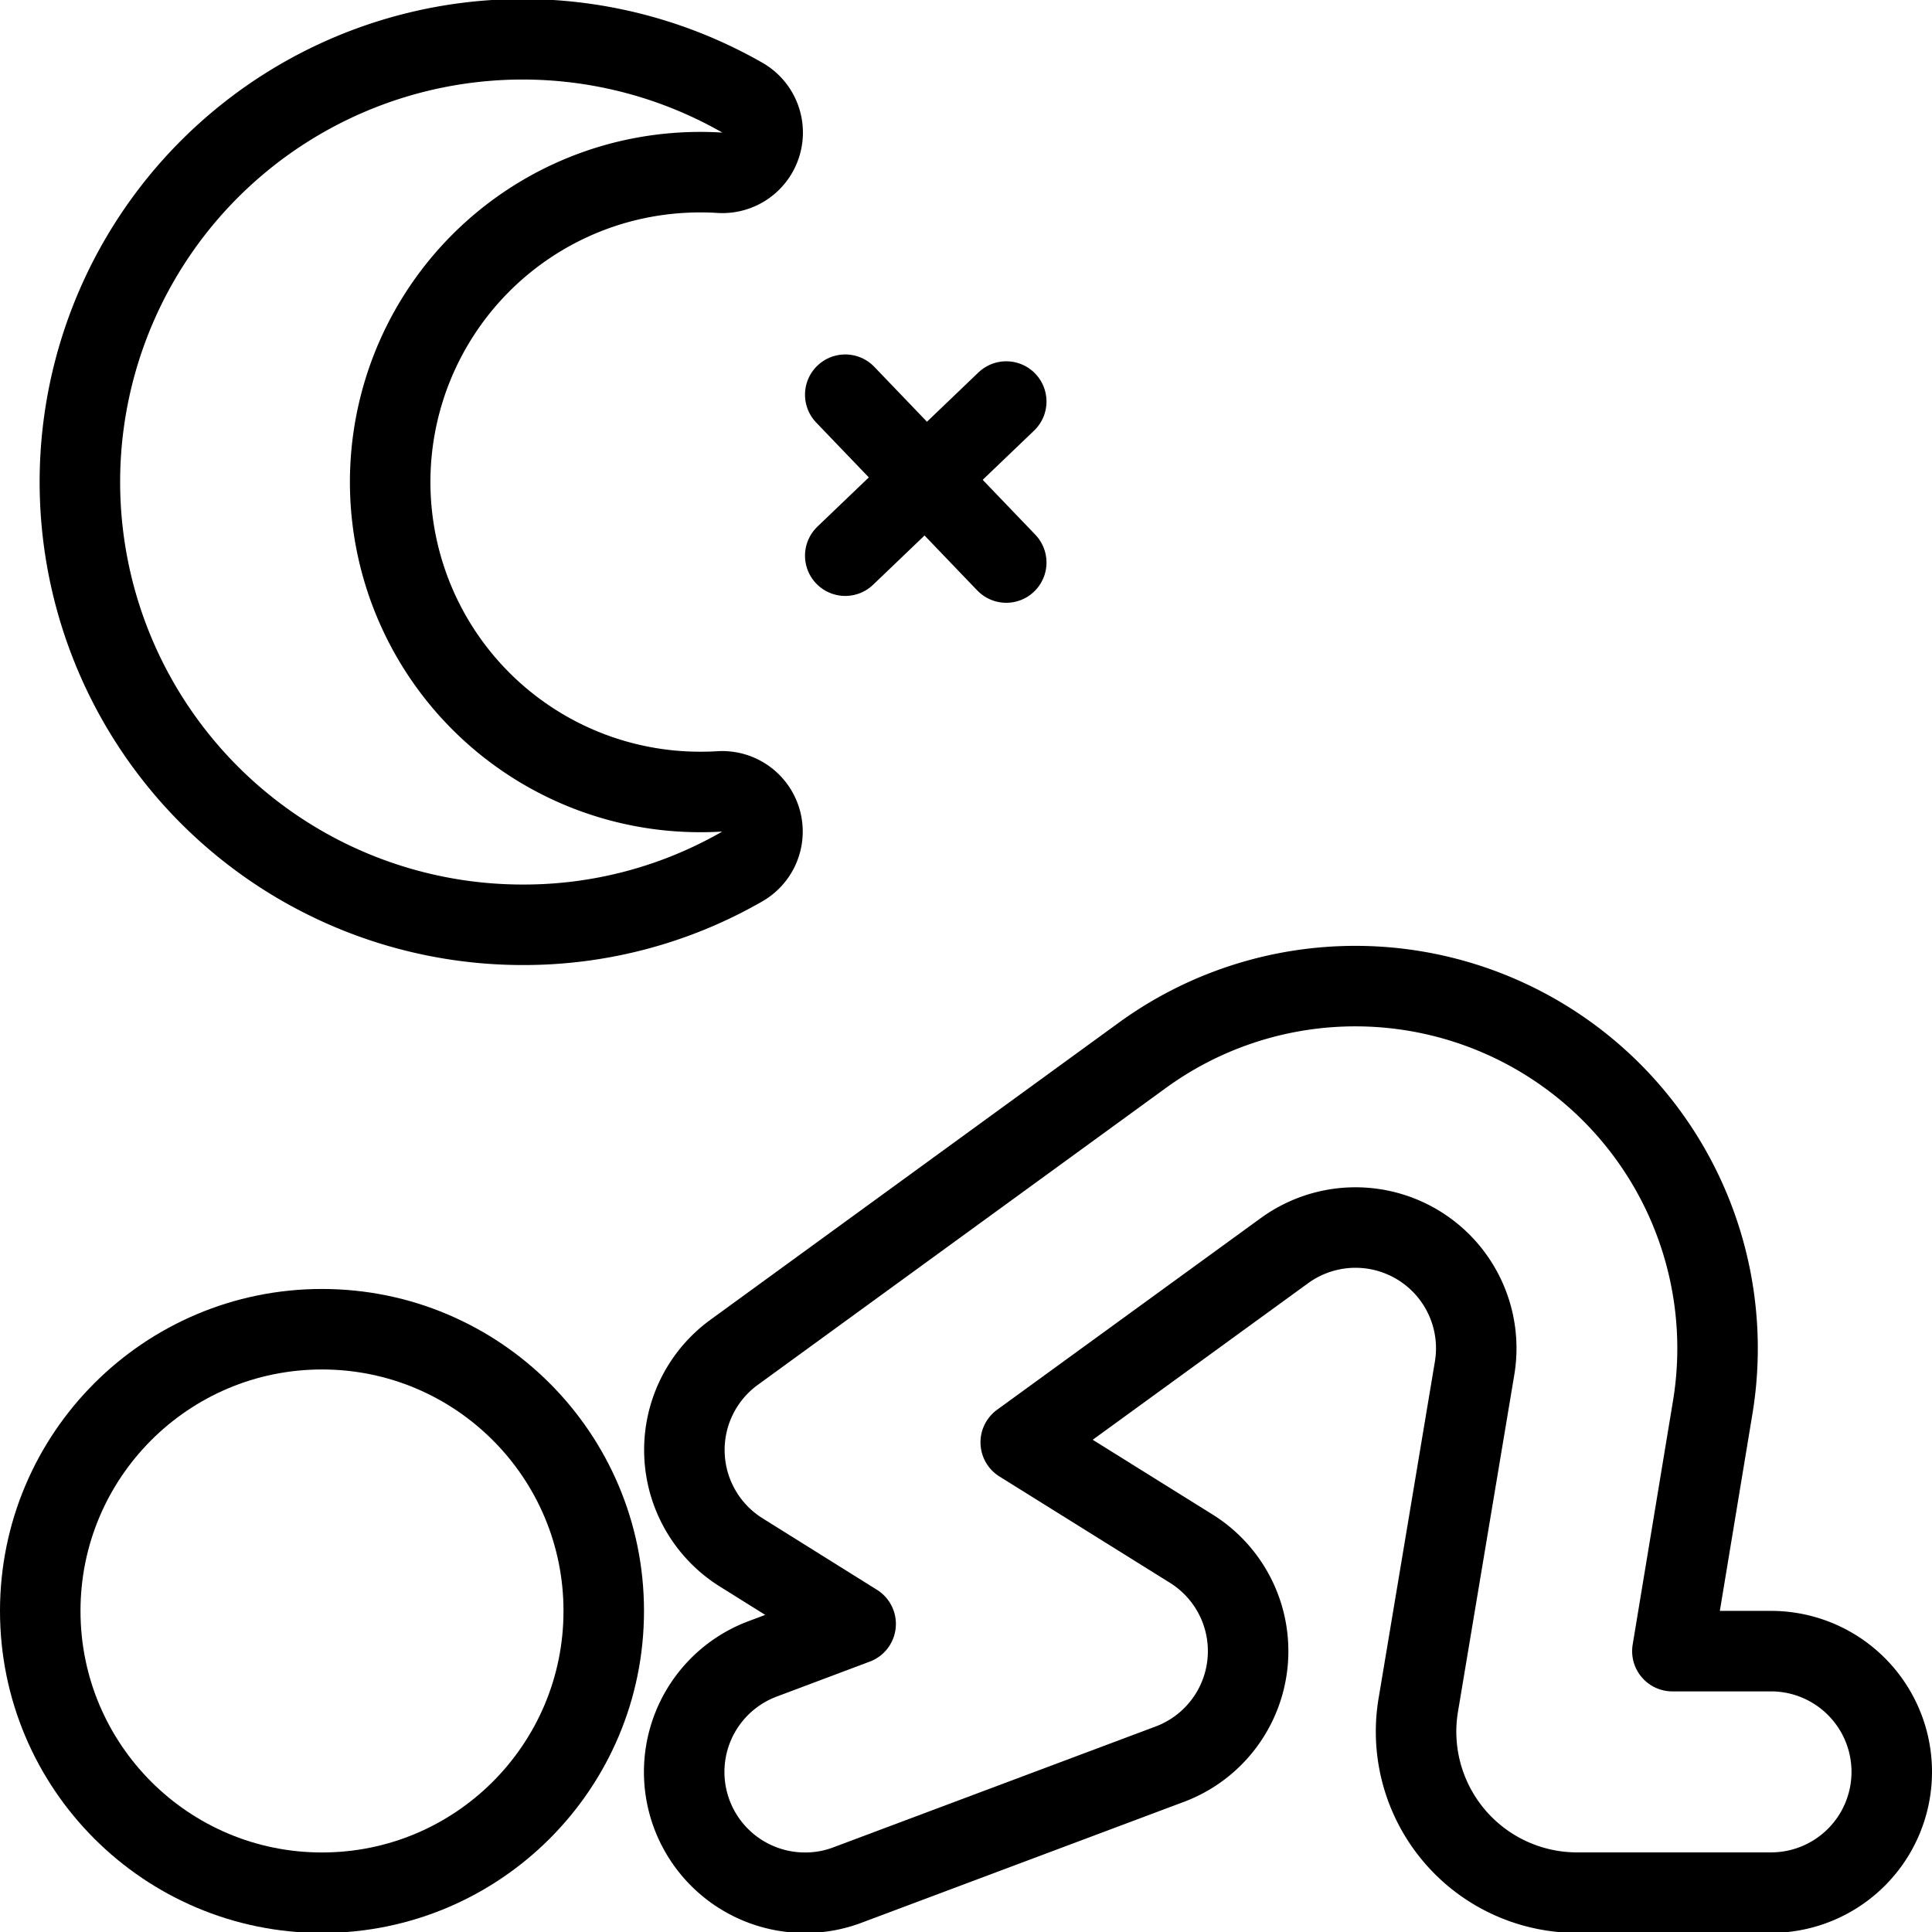 <svg xmlns="http://www.w3.org/2000/svg" viewBox="0 0 24 24"><g transform="matrix(1,0,0,1,0,0)"><defs><style>.a{fill:none;stroke:#000000;stroke-linecap:round;stroke-linejoin:round;}</style></defs><path class="a" d="M8.7,9.838a3.85,3.85,0,0,1-.941-7.584A3.894,3.894,0,0,1,8.94,2.146a.5.5,0,0,0,.294-.926A5.5,5.5,0,1,0,6.5,11.488a5.439,5.439,0,0,0,2.722-.725.5.5,0,0,0-.281-.932C8.861,9.836,8.781,9.838,8.7,9.838Z"></path><line class="a" x1="12.5" y1="6.988" x2="10.5" y2="4.903"></line><line class="a" x1="10.5" y1="6.903" x2="12.5" y2="4.988"></line><path class="a" d="M10,23.512a1.5,1.5,0,0,1-.526-2.905l1.155-.434-1.424-.89A1.5,1.5,0,0,1,9.118,16.8L14.19,13.11a4.5,4.5,0,0,1,7.085,4.379l-.5,3.022H22a1.5,1.5,0,0,1,0,3H19.59a2,2,0,0,1-1.972-2.328l.7-4.187a1.5,1.5,0,0,0-2.362-1.46L12.68,17.917,14.8,19.239a1.5,1.5,0,0,1-.268,2.676l-4,1.5A1.478,1.478,0,0,1,10,23.512Z"></path><circle class="a" cx="4" cy="20.012" r="3.5"></circle></g></svg>